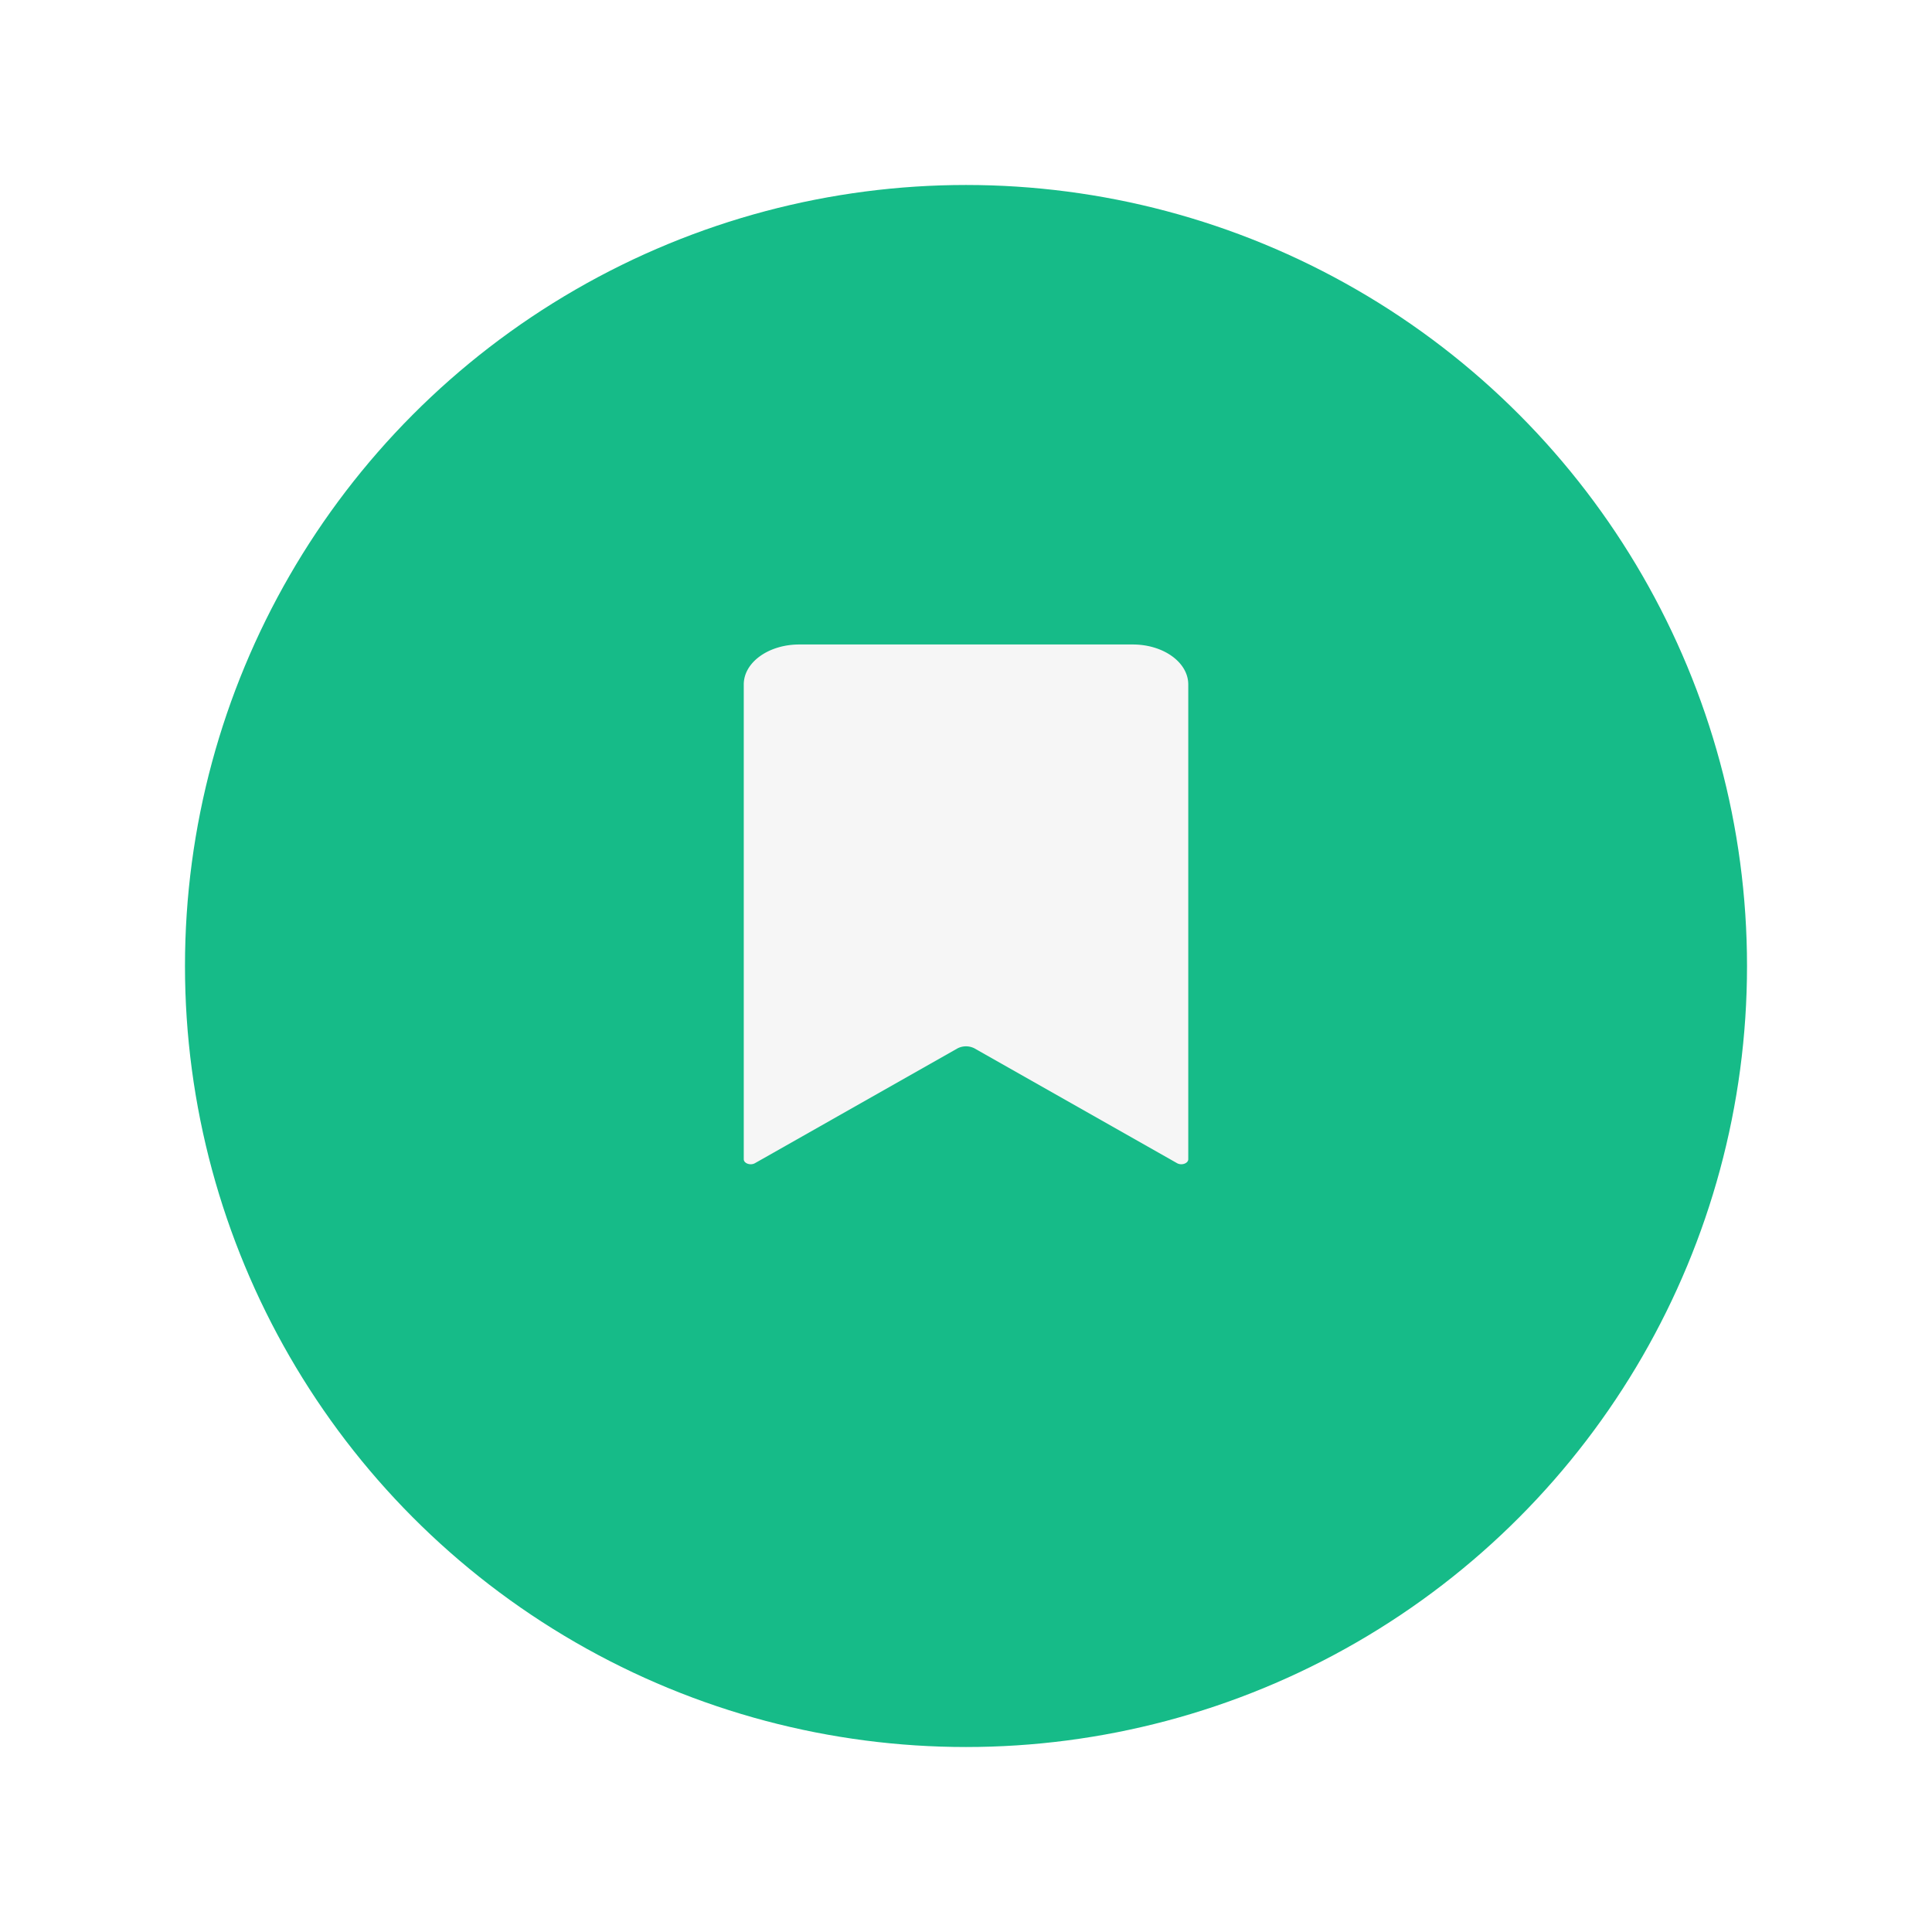<svg xmlns="http://www.w3.org/2000/svg" xmlns:xlink="http://www.w3.org/1999/xlink" width="94" height="94" viewBox="0 0 94 94">
  <defs>
    <filter id="Ellipse_4134" x="0" y="0" width="94" height="94" filterUnits="userSpaceOnUse">
      <feOffset dy="3" input="SourceAlpha"/>
      <feGaussianBlur stdDeviation="3" result="blur"/>
      <feFlood flood-opacity="0.161"/>
      <feComposite operator="in" in2="blur"/>
      <feComposite in="SourceGraphic"/>
    </filter>
  </defs>
  <g id="save" transform="translate(9 6)">
    <g transform="matrix(1, 0, 0, 1, -9, -6)" filter="url(#Ellipse_4134)">
      <circle id="Ellipse_4134-2" data-name="Ellipse 4134" cx="38" cy="38" r="38" transform="translate(9 6)" fill="#16bb88"/>
    </g>
    <path id="Icon_ionic-ios-bookmark" data-name="Icon ionic-ios-bookmark" d="M9,5.32v23.1c0,.2.321.316.541.194l9.867-5.592a.907.907,0,0,1,.811,0l9.867,5.592c.22.122.541.006.541-.194V5.32c0-1.076-1.208-1.945-2.7-1.945H11.7C10.208,3.375,9,4.244,9,5.32Z" transform="translate(18.187 21.982)" fill="#f6f6f6"/>
  </g>
</svg>
